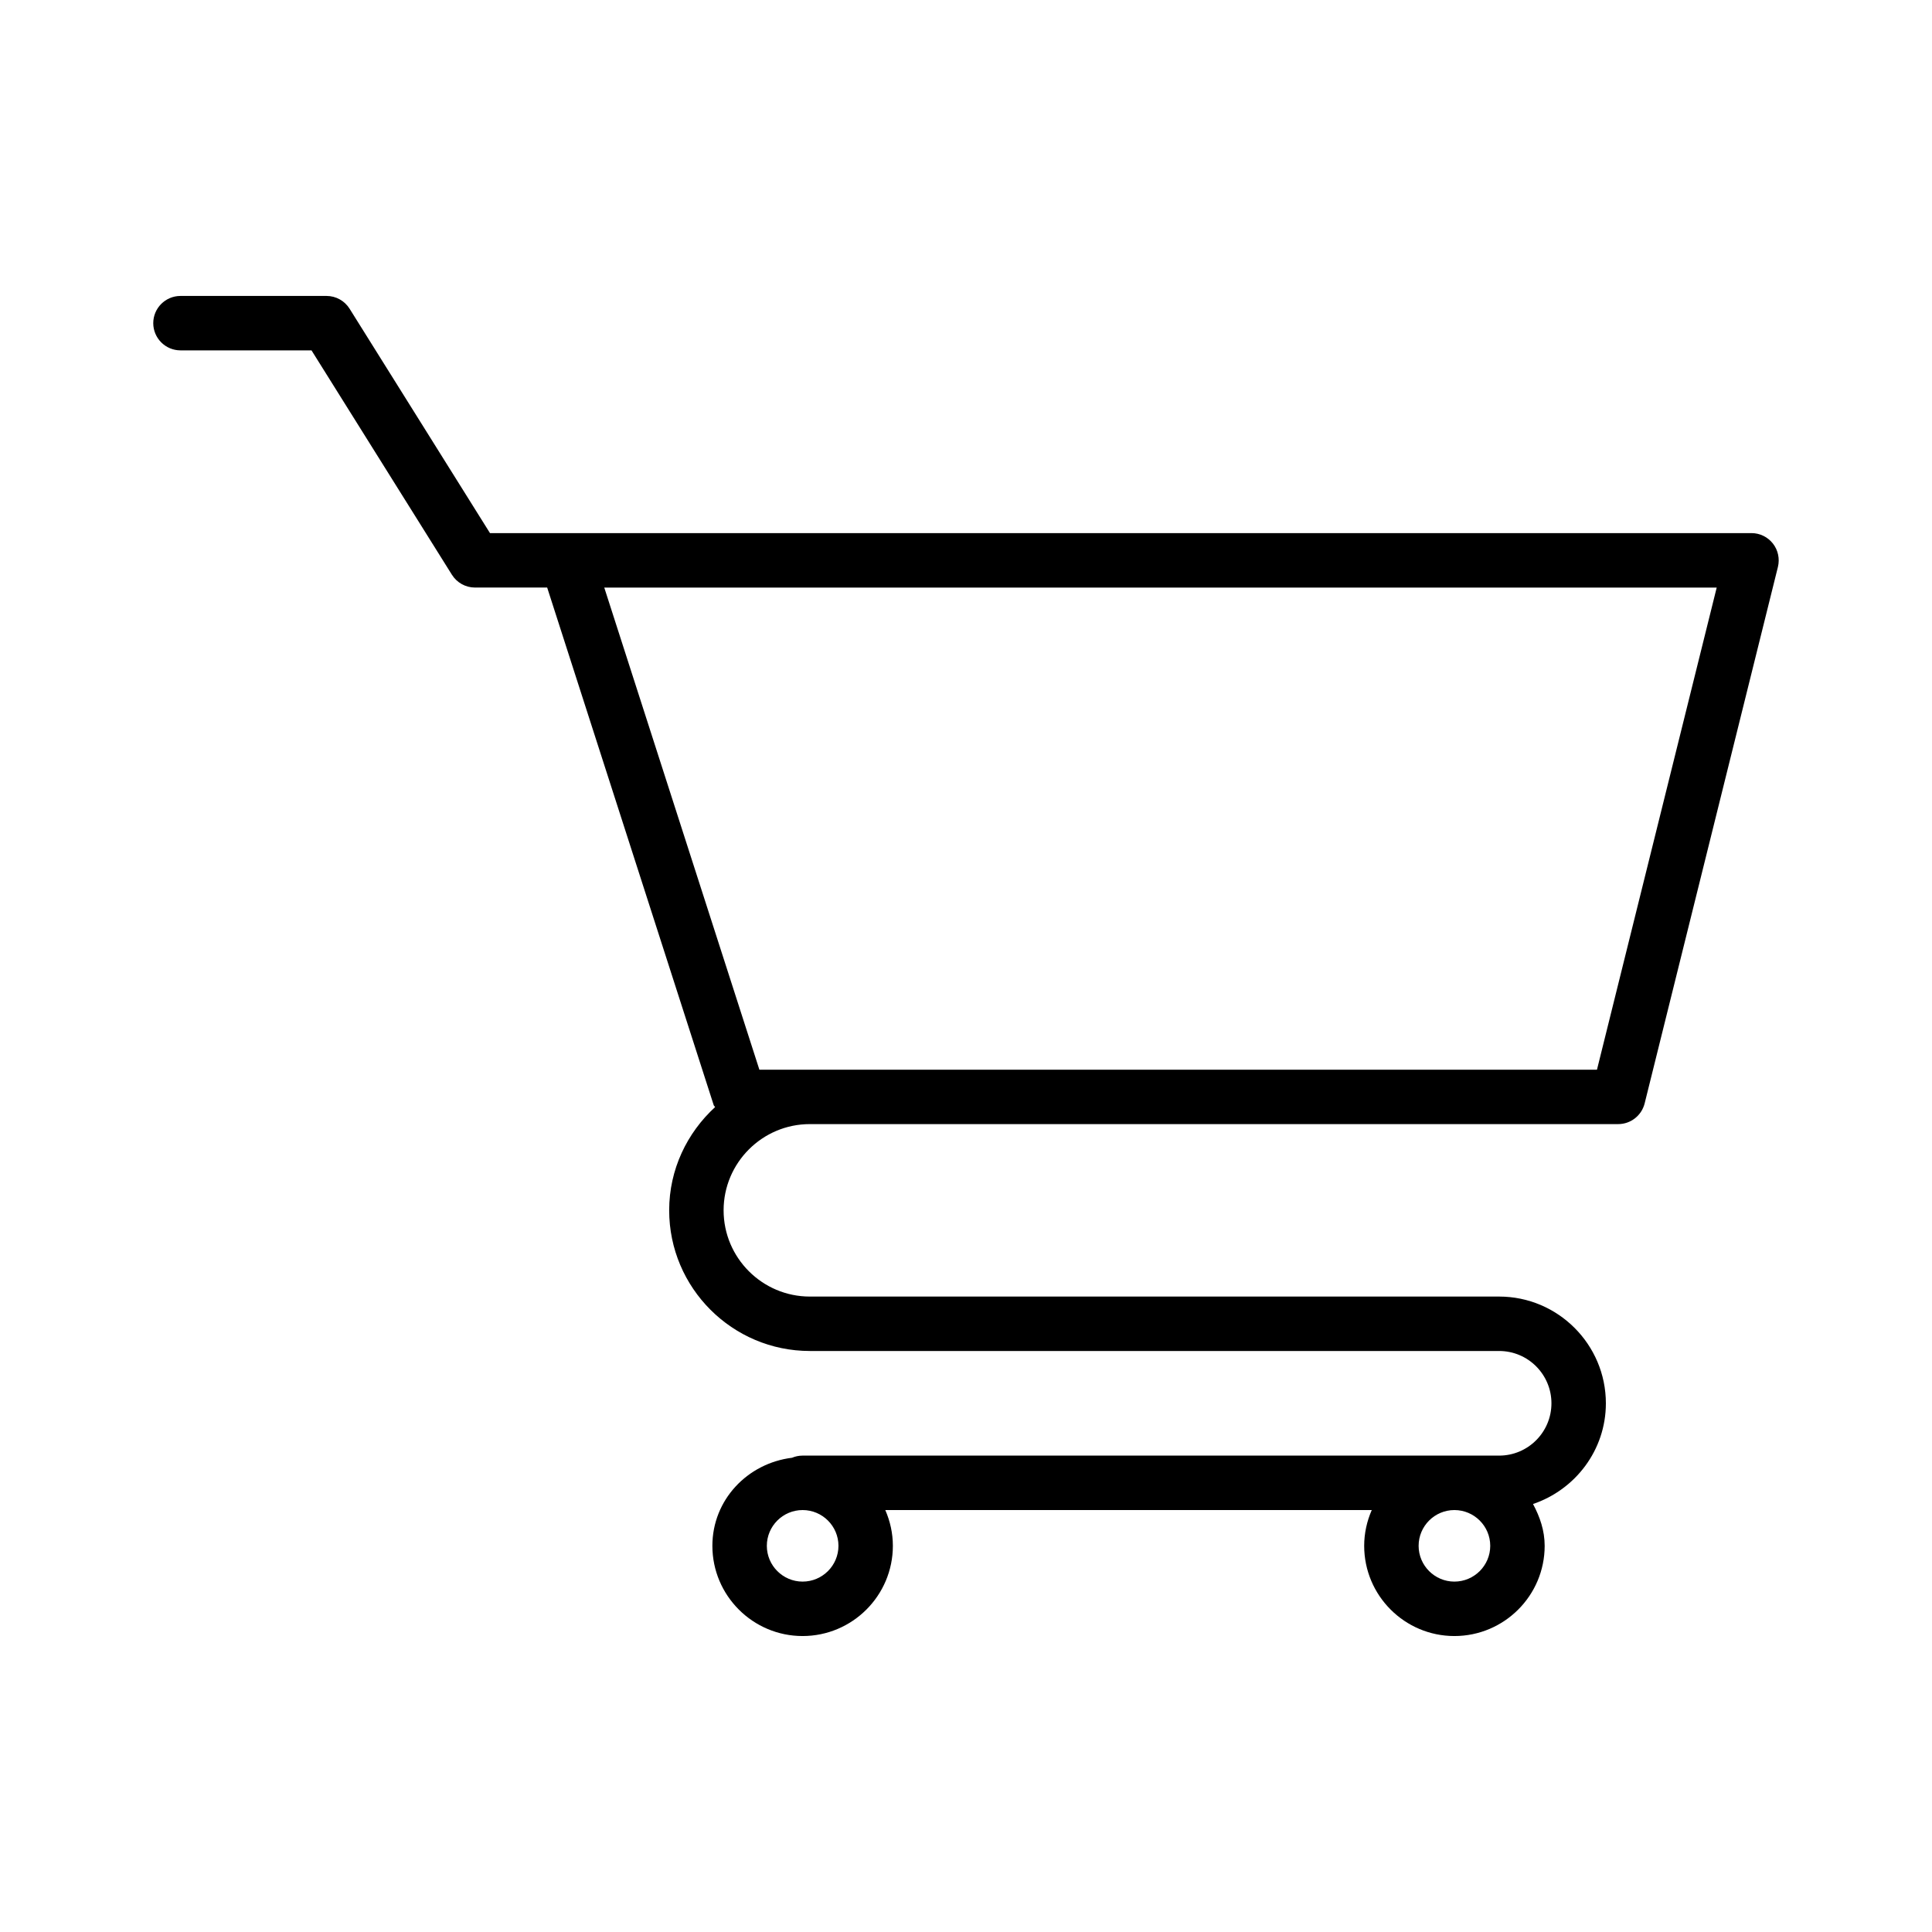 <?xml version="1.0" encoding="UTF-8"?>
<!-- Uploaded to: SVG Repo, www.svgrepo.com, Generator: SVG Repo Mixer Tools -->
<svg fill="#000000" width="800px" height="800px" version="1.1" viewBox="144 144 512 512" xmlns="http://www.w3.org/2000/svg">
 <path d="m613.85 288.06c-1.371-1.758-3.465-2.781-5.68-2.781l-313.77 0.004h-0.316-20.23l-37.203-59.461c-1.32-2.109-3.625-3.394-6.106-3.394h-38.719c-3.977 0-7.211 3.238-7.211 7.211 0 3.977 3.238 7.211 7.211 7.211h34.727l37.207 59.461c1.32 2.109 3.625 3.394 6.106 3.394h19.141l44.137 137.18c0.066 0.207 0.281 0.305 0.363 0.504-7.426 6.82-12.168 16.512-12.168 27.359 0 20.547 16.73 37.277 37.277 37.277h182.67c7.652 0 13.863 6.211 13.863 13.863s-6.211 13.863-13.863 13.863h-184.59c-0.992 0-1.941 0.203-2.805 0.57-11.797 1.453-21.102 11.156-21.102 23.34 0 13.176 10.73 23.906 23.906 23.906 13.195 0 23.926-10.73 23.926-23.906 0-3.375-0.738-6.566-2.008-9.48h128.92c-1.27 2.914-2.008 6.106-2.008 9.48 0 13.176 10.73 23.906 23.906 23.906 13.195 0 23.926-10.73 23.926-23.906 0-4.07-1.285-7.723-3.09-11.082 11.176-3.781 19.309-14.258 19.309-26.688 0-15.586-12.699-28.289-28.289-28.289h-182.67c-12.594 0-22.852-10.258-22.852-22.852s10.258-22.852 22.852-22.852h214.23c3.309 0 6.191-2.269 7-5.473l35.324-142.19c0.527-2.164 0.035-4.434-1.316-6.176zm-257.15 275.08c-5.227 0-9.48-4.258-9.48-9.48 0-5.227 4.258-9.48 9.48-9.48 5.242 0 9.5 4.258 9.5 9.48s-4.258 9.48-9.5 9.48zm172.73 0c-5.227 0-9.48-4.258-9.48-9.48 0-5.227 4.258-9.48 9.48-9.48 5.242 0 9.5 4.258 9.5 9.48s-4.258 9.48-9.5 9.48zm37.785-135.66h-221.97l-41.109-127.77h294.81z"/>
</svg>